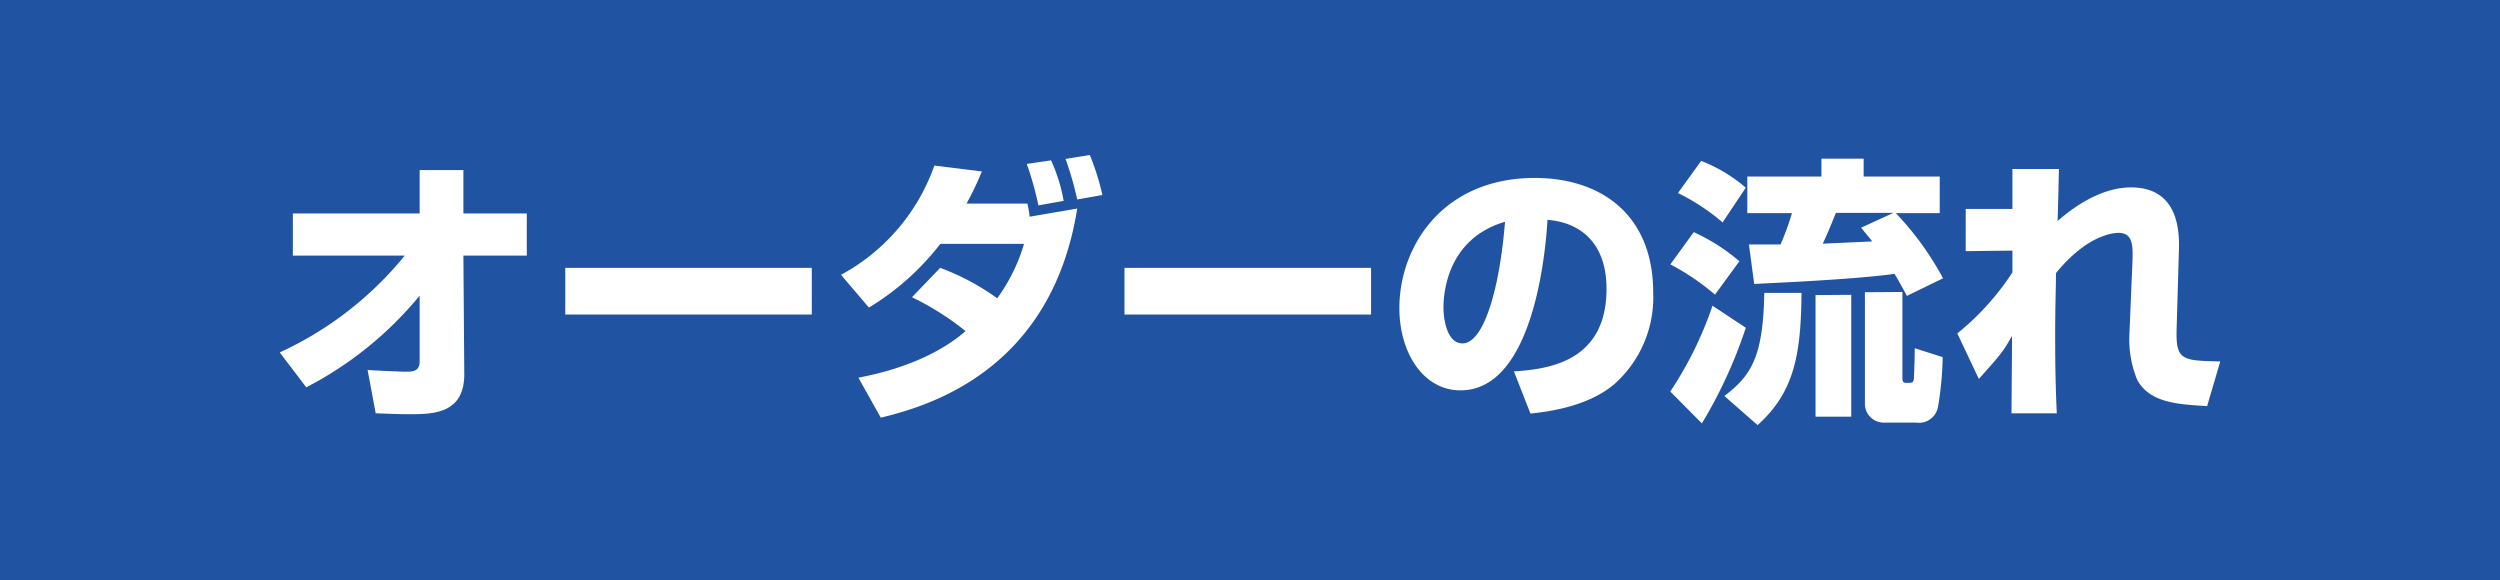 <svg xmlns="http://www.w3.org/2000/svg" viewBox="0 0 280 65"><defs><style>.cls-1{fill:#2153a3;}.cls-2{fill:#fff;}</style></defs><g id="レイヤー_2" data-name="レイヤー 2"><g id="レイヤー_1-2" data-name="レイヤー 1"><rect class="cls-1" width="280" height="65"/><path class="cls-2" d="M31.33,39.47a39,39,0,0,0,14-10.84H32.8V23.91H47V19.05H51.9v4.86H59v4.72H51.9L52,41.91c0,4.48-3.57,4.48-6.23,4.48-1.44,0-2.72-.07-3.69-.1l-.91-4.85c.94.06,3.54.19,4.35.19S47,41.53,47,40.47l0-7.36A40.43,40.43,0,0,1,34.3,43.38Z"/><path class="cls-2" d="M90.92,30v5.23H63.31V30Z"/><path class="cls-2" d="M105.3,30a26.73,26.73,0,0,1,6.39,3.41,20,20,0,0,0,3-6.1h-9.37a29.25,29.25,0,0,1-8,7.14l-3.13-3.67a22.33,22.33,0,0,0,10.46-12.24l5.32.66a33.13,33.13,0,0,1-1.72,3.6h6.82a11.86,11.86,0,0,1,.25,1.47l5.33-.91c-2.92,18.29-16.88,22.17-22,23.42l-2.51-4.48c5.92-1.12,9.77-3.25,12-5.22a31.17,31.17,0,0,0-6-3.79Zm11-7A36.29,36.29,0,0,0,115,18.36l2.72-.4a18.41,18.41,0,0,1,1.41,4.54Zm4.35-.66a36.55,36.55,0,0,0-1.31-4.54l2.72-.44a28,28,0,0,1,1.41,4.48Z"/><path class="cls-2" d="M153.56,30v5.23H125.94V30Z"/><path class="cls-2" d="M169.56,41.6c3.39-.25,10.37-.82,10.37-9.24,0-5.23-3-7.45-6.61-7.74-.16,2.73-1.35,19.1-9.74,19.1-4.22,0-6.85-4.28-6.85-9.2,0-6.92,4.85-14.59,15.18-14.59,7.2,0,13.25,3.94,13.25,12.87a13,13,0,0,1-4.26,10.14c-3.07,2.69-7.83,3.2-9.49,3.38Zm-7.89-7.14c0,1.19.35,4,2.13,4,2.38,0,4.17-6.13,4.76-13.62C161.67,26.85,161.67,33.67,161.67,34.46Z"/><path class="cls-2" d="M189.7,26a21.51,21.51,0,0,1,5.11,3.26L192.08,33a26.81,26.81,0,0,0-5-3.39Zm5.83,10.71a52.14,52.14,0,0,1-4.92,10.71l-3.54-3.57a41.12,41.12,0,0,0,4.73-9.61Zm-5-18.69a17.29,17.29,0,0,1,5,3l-2.6,3.89a23.63,23.63,0,0,0-5-3.29Zm11.24,14.78c-.06,6.76-.75,11.08-4.92,14.81l-3.72-3.26c3-2.28,4.35-4.38,4.47-11.55Zm11.8.34c-.34-.65-.72-1.34-1.38-2.47-4.63.66-14.52,1.06-15.72,1.13l-.59-4.42,3.54,0a30.67,30.67,0,0,0,1.28-3.51h-5v-4.1H204v-2h4.73v2h8.52v4.1h-4.92a33.44,33.44,0,0,1,5.29,7.3Zm-6.23-.12V46.67h-4V33.05Zm4.73-9.18h-6.45c-.38.94-.82,2.07-1.47,3.45l5.54-.25c-.31-.41-.47-.6-1.25-1.54Zm1,8.86v9.59c0,.25,0,.59.38.59.78,0,.81,0,.91-.44,0-.25.09-1.94.09-3.44l3.13,1a36.31,36.31,0,0,1-.53,5.6,2.16,2.16,0,0,1-2.44,1.73H211a2.1,2.1,0,0,1-2.13-2.1V32.73Z"/><path class="cls-2" d="M230.6,18.93c0,.25-.12,5.19-.15,5.82,1.44-1.25,4.63-3.76,8.23-3.76,5.54,0,5.39,5.36,5.36,7l-.26,8.89c-.09,3.48.6,3.51,4.89,3.6l-1.47,5c-3.35-.19-6.49-.38-7.86-3a11.86,11.86,0,0,1-.85-4.94l.35-8.36c.06-1.76,0-3.1-1.57-3.1-.41,0-3.44.12-7,4.51,0,1.44-.09,3.72-.09,7,0,4.26.09,6.73.18,8.7h-5.07c0-1.37.06-7.45.06-8.67-1,1.72-1,1.79-3.72,4.82l-2.41-5.1a29.4,29.4,0,0,0,6.17-6.83V28.07l-5.23.06V23.4h5.23c0-.5,0-4.29,0-4.47Z"/></g></g></svg>